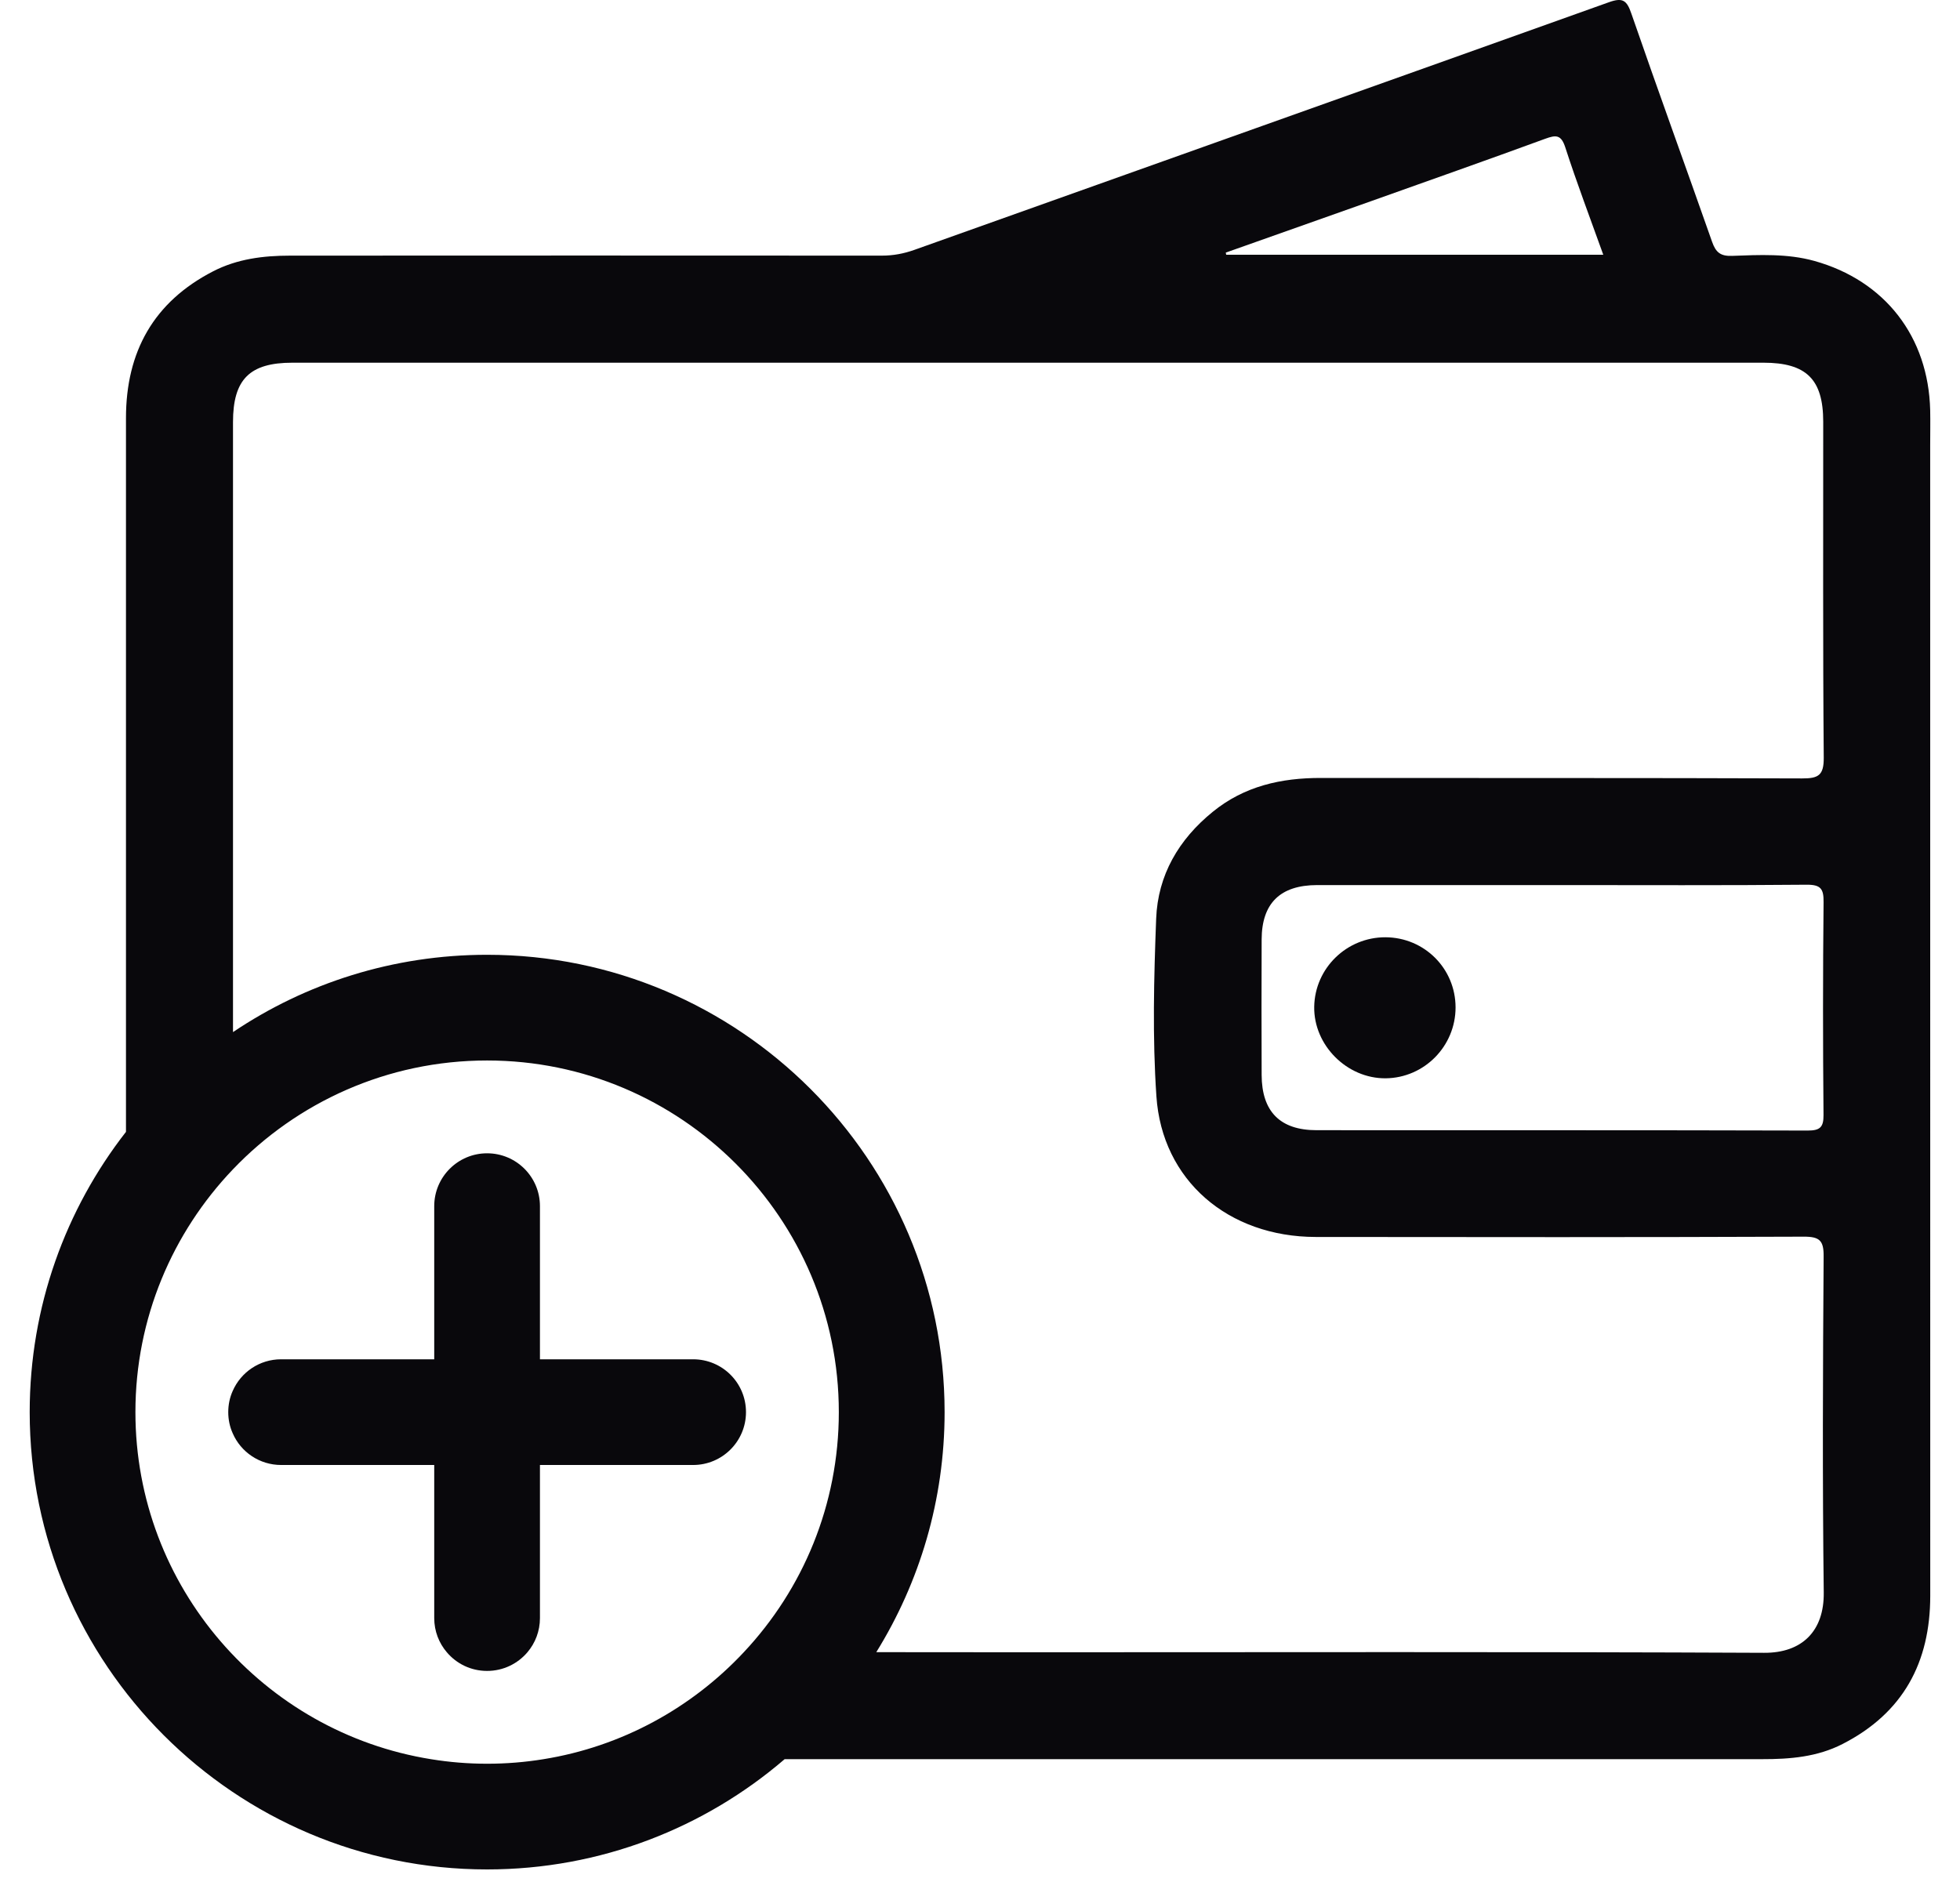 <svg width="33" height="32" viewBox="0 0 33 32" fill="none" xmlns="http://www.w3.org/2000/svg">
<path d="M32.498 6.908C32.468 5.672 31.738 4.726 30.547 4.394C30.094 4.268 29.624 4.292 29.162 4.309C28.968 4.316 28.889 4.25 28.827 4.075C28.377 2.793 27.912 1.518 27.469 0.235C27.391 0.004 27.322 -0.047 27.085 0.039C23.189 1.433 19.291 2.817 15.395 4.208C15.215 4.272 15.038 4.305 14.847 4.305C11.525 4.303 8.204 4.303 4.883 4.305C4.434 4.305 3.994 4.36 3.59 4.568C2.585 5.085 2.121 5.927 2.121 7.04V19.061C1.105 20.364 0.5 22.004 0.5 23.781C0.5 28.027 3.955 31.482 8.201 31.482C10.112 31.482 11.864 30.782 13.211 29.625H29.669C30.137 29.626 30.598 29.588 31.022 29.37C32.041 28.849 32.499 27.998 32.499 26.873C32.498 20.415 32.498 13.958 32.498 7.5C32.498 7.303 32.502 7.105 32.498 6.908ZM23.072 3.392C24.053 3.042 25.037 2.696 26.016 2.337C26.199 2.27 26.284 2.267 26.354 2.481C26.55 3.087 26.776 3.681 26.994 4.29H20.645C20.643 4.278 20.64 4.266 20.638 4.254C21.448 3.967 22.26 3.68 23.072 3.392ZM12.525 27.822C11.649 28.76 10.47 29.414 9.147 29.626C8.84 29.676 8.523 29.702 8.201 29.702C7.88 29.702 7.566 29.676 7.259 29.626C4.44 29.175 2.28 26.726 2.28 23.781C2.28 22.197 2.906 20.756 3.922 19.692C5 18.563 6.521 17.859 8.201 17.859C11.467 17.859 14.123 20.515 14.123 23.781C14.123 25.342 13.517 26.764 12.525 27.822ZM30.702 18.776C30.704 18.985 30.642 19.039 30.436 19.039C27.68 19.031 24.923 19.035 22.168 19.033C21.552 19.033 21.244 18.719 21.242 18.102C21.239 17.343 21.239 16.583 21.242 15.822C21.244 15.21 21.556 14.906 22.176 14.905H26.237C27.629 14.905 29.023 14.912 30.416 14.899C30.657 14.897 30.706 14.969 30.703 15.194C30.691 16.388 30.691 17.582 30.702 18.776ZM30.34 13.109C27.641 13.099 24.942 13.104 22.242 13.101C21.572 13.1 20.952 13.237 20.419 13.671C19.845 14.137 19.494 14.738 19.466 15.471C19.428 16.467 19.402 17.468 19.47 18.461C19.565 19.879 20.68 20.829 22.151 20.831C24.89 20.834 27.628 20.837 30.367 20.826C30.637 20.825 30.707 20.89 30.704 21.162C30.691 23.048 30.683 24.933 30.706 26.819C30.714 27.467 30.341 27.838 29.701 27.834C25.569 27.815 21.436 27.825 17.304 27.825C16.454 27.825 15.603 27.825 14.754 27.823C15.482 26.648 15.904 25.262 15.904 23.781C15.904 19.534 12.449 16.079 8.201 16.079C6.619 16.079 5.146 16.558 3.923 17.381C3.923 13.957 3.922 10.533 3.923 7.109C3.923 6.388 4.203 6.108 4.924 6.108H29.69C30.414 6.108 30.697 6.388 30.697 7.103C30.698 8.989 30.69 10.876 30.706 12.76C30.708 13.059 30.614 13.11 30.34 13.109Z" fill="#09080C"/>
<path d="M24.507 16.965C24.507 17.618 23.981 18.152 23.331 18.159C22.678 18.165 22.117 17.602 22.127 16.954C22.138 16.304 22.674 15.782 23.327 15.784C23.982 15.787 24.506 16.31 24.507 16.965Z" fill="#09080C"/>
<path d="M12.56 23.781C12.56 24.272 12.162 24.671 11.67 24.671H9.091V27.249C9.091 27.468 9.012 27.67 8.88 27.825C8.717 28.017 8.474 28.139 8.201 28.139C7.928 28.139 7.687 28.018 7.524 27.826C7.391 27.671 7.311 27.47 7.311 27.249V24.671H4.733C4.369 24.671 4.054 24.452 3.918 24.137C3.869 24.028 3.843 23.908 3.843 23.781C3.843 23.654 3.869 23.533 3.918 23.424C4.056 23.109 4.369 22.891 4.733 22.891H7.311V20.312C7.311 19.821 7.71 19.422 8.201 19.422C8.693 19.422 9.091 19.821 9.091 20.312V22.891H11.67C12.162 22.891 12.56 23.288 12.56 23.781Z" fill="#09080C"/>
</svg>

